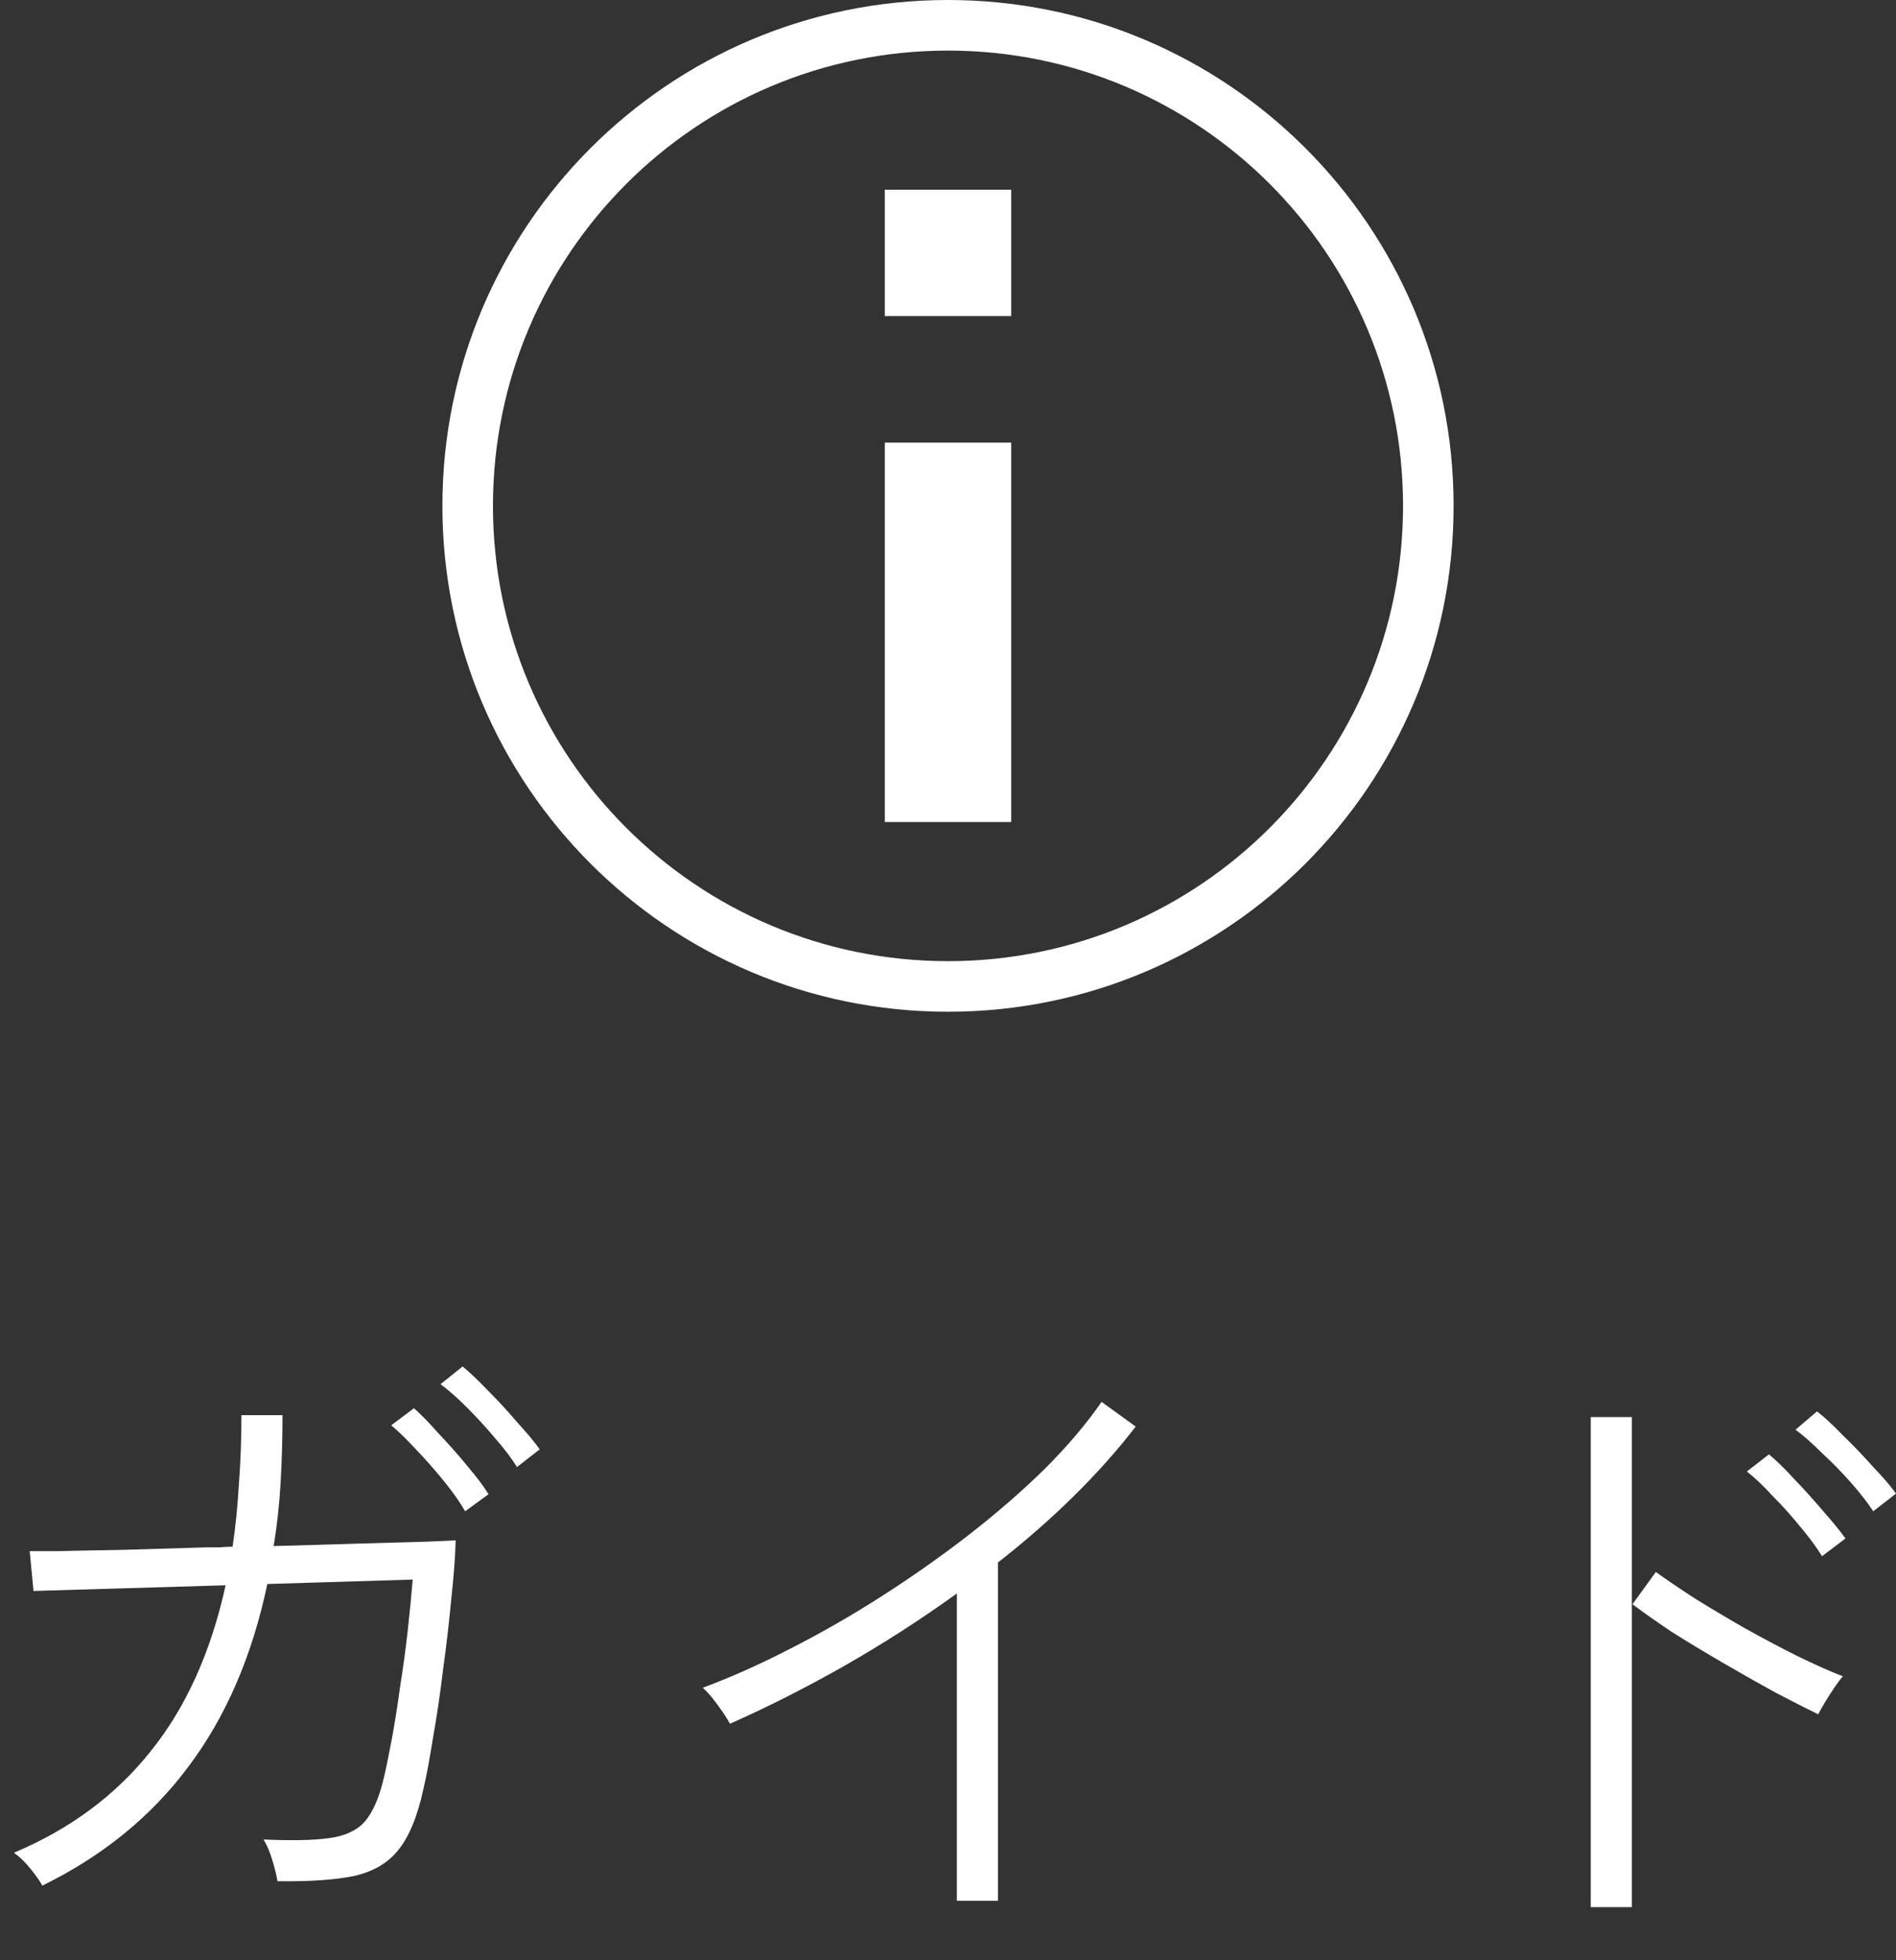 <svg width="30" height="31" viewBox="0 0 30 31" fill="none" xmlns="http://www.w3.org/2000/svg">
<rect x="0" y="0" width="30" height="31" fill="#333333" stroke="none"/>
<path d="M25.17 30.16V22.41H25.82V30.16H25.17ZM28.77 27.11C28.577 27.017 28.347 26.9 28.08 26.76C27.813 26.613 27.537 26.457 27.25 26.29C26.963 26.123 26.693 25.96 26.44 25.8C26.193 25.633 25.99 25.49 25.83 25.37L26.2 24.86C26.367 24.98 26.573 25.12 26.82 25.28C27.067 25.433 27.33 25.59 27.61 25.75C27.897 25.91 28.173 26.057 28.44 26.19C28.713 26.323 28.953 26.43 29.16 26.51C29.133 26.537 29.09 26.593 29.03 26.68C28.977 26.76 28.923 26.843 28.87 26.93C28.823 27.01 28.79 27.07 28.77 27.11ZM28.83 24.61C28.743 24.47 28.63 24.317 28.49 24.15C28.35 23.977 28.203 23.813 28.05 23.66C27.903 23.5 27.767 23.37 27.64 23.27L27.99 23C28.103 23.093 28.237 23.223 28.39 23.39C28.55 23.557 28.703 23.727 28.85 23.9C29.003 24.073 29.12 24.217 29.2 24.33L28.83 24.61ZM29.64 23.9C29.553 23.767 29.437 23.617 29.29 23.45C29.143 23.283 28.99 23.127 28.83 22.98C28.677 22.827 28.537 22.703 28.41 22.61L28.75 22.32C28.863 22.407 29 22.533 29.16 22.7C29.327 22.86 29.487 23.027 29.64 23.2C29.8 23.367 29.92 23.507 30 23.62L29.64 23.9Z" fill="white"/>
<path d="M15.14 30.06V25.2C14.567 25.613 13.97 25.997 13.35 26.35C12.737 26.697 12.137 27 11.55 27.26C11.503 27.173 11.44 27.077 11.36 26.97C11.28 26.857 11.2 26.763 11.12 26.69C11.553 26.53 12.01 26.327 12.49 26.08C12.977 25.833 13.46 25.557 13.94 25.25C14.42 24.943 14.88 24.62 15.32 24.28C15.767 23.933 16.17 23.583 16.53 23.23C16.89 22.87 17.19 22.517 17.43 22.17L17.97 22.56C17.683 22.933 17.353 23.303 16.98 23.67C16.613 24.03 16.217 24.377 15.79 24.71V30.06H15.14Z" fill="white"/>
<path d="M0.67 29.82C0.63 29.747 0.567 29.657 0.48 29.55C0.393 29.443 0.307 29.36 0.22 29.3C1.107 28.927 1.827 28.393 2.38 27.7C2.94 27.007 3.337 26.13 3.57 25.07L0.53 25.16L0.47 24.53C0.503 24.53 0.653 24.53 0.92 24.53C1.187 24.523 1.527 24.517 1.94 24.51C2.36 24.497 2.807 24.483 3.28 24.47C3.347 24.47 3.413 24.47 3.48 24.47C3.547 24.463 3.613 24.46 3.68 24.46C3.727 24.147 3.76 23.817 3.78 23.47C3.807 23.123 3.82 22.76 3.82 22.38H4.47C4.47 22.747 4.46 23.103 4.44 23.45C4.42 23.797 4.383 24.13 4.33 24.45C4.817 24.437 5.273 24.423 5.7 24.41C6.133 24.397 6.487 24.387 6.76 24.38C7.033 24.367 7.183 24.36 7.21 24.36C7.203 24.62 7.18 24.93 7.14 25.29C7.107 25.65 7.063 26.023 7.01 26.41C6.963 26.797 6.91 27.157 6.85 27.49C6.797 27.823 6.747 28.09 6.7 28.29C6.607 28.723 6.473 29.047 6.3 29.26C6.133 29.467 5.897 29.603 5.59 29.67C5.29 29.73 4.89 29.757 4.39 29.75C4.377 29.663 4.35 29.553 4.31 29.42C4.27 29.287 4.223 29.177 4.17 29.09C4.61 29.11 4.953 29.103 5.2 29.07C5.453 29.037 5.643 28.95 5.77 28.81C5.897 28.663 5.997 28.437 6.07 28.13C6.11 27.963 6.153 27.753 6.2 27.5C6.247 27.247 6.29 26.973 6.33 26.68C6.377 26.387 6.417 26.093 6.45 25.8C6.483 25.5 6.51 25.227 6.53 24.98L4.23 25.05C3.99 26.19 3.573 27.153 2.98 27.94C2.393 28.727 1.623 29.353 0.67 29.82ZM7.36 23.9C7.28 23.76 7.17 23.603 7.03 23.43C6.89 23.257 6.743 23.09 6.59 22.93C6.443 22.77 6.31 22.64 6.19 22.54L6.55 22.27C6.657 22.363 6.787 22.497 6.94 22.67C7.1 22.837 7.253 23.01 7.4 23.19C7.547 23.363 7.657 23.51 7.73 23.63L7.36 23.9ZM8.18 23.2C8.093 23.06 7.977 22.907 7.83 22.74C7.69 22.573 7.543 22.413 7.39 22.26C7.237 22.107 7.097 21.983 6.97 21.89L7.32 21.61C7.433 21.703 7.57 21.833 7.73 22C7.89 22.16 8.043 22.327 8.19 22.5C8.343 22.667 8.46 22.807 8.54 22.92L8.18 23.2Z" fill="white"/>
<path d="M16 3H14V4.998H16V3Z" fill="white"/>
<path d="M16 7H14V13H16V7Z" fill="white"/>
<path d="M22.2 8C22.2 4.024 18.977 0.8 15 0.8C11.024 0.8 7.8 4.024 7.8 8C7.8 11.976 11.024 15.2 15 15.2V16C10.582 16 7 12.418 7 8C7 3.582 10.582 0 15 0C19.418 0 23 3.582 23 8C23 12.418 19.418 16 15 16V15.2C18.977 15.2 22.2 11.976 22.2 8Z" fill="white"/>
</svg>
